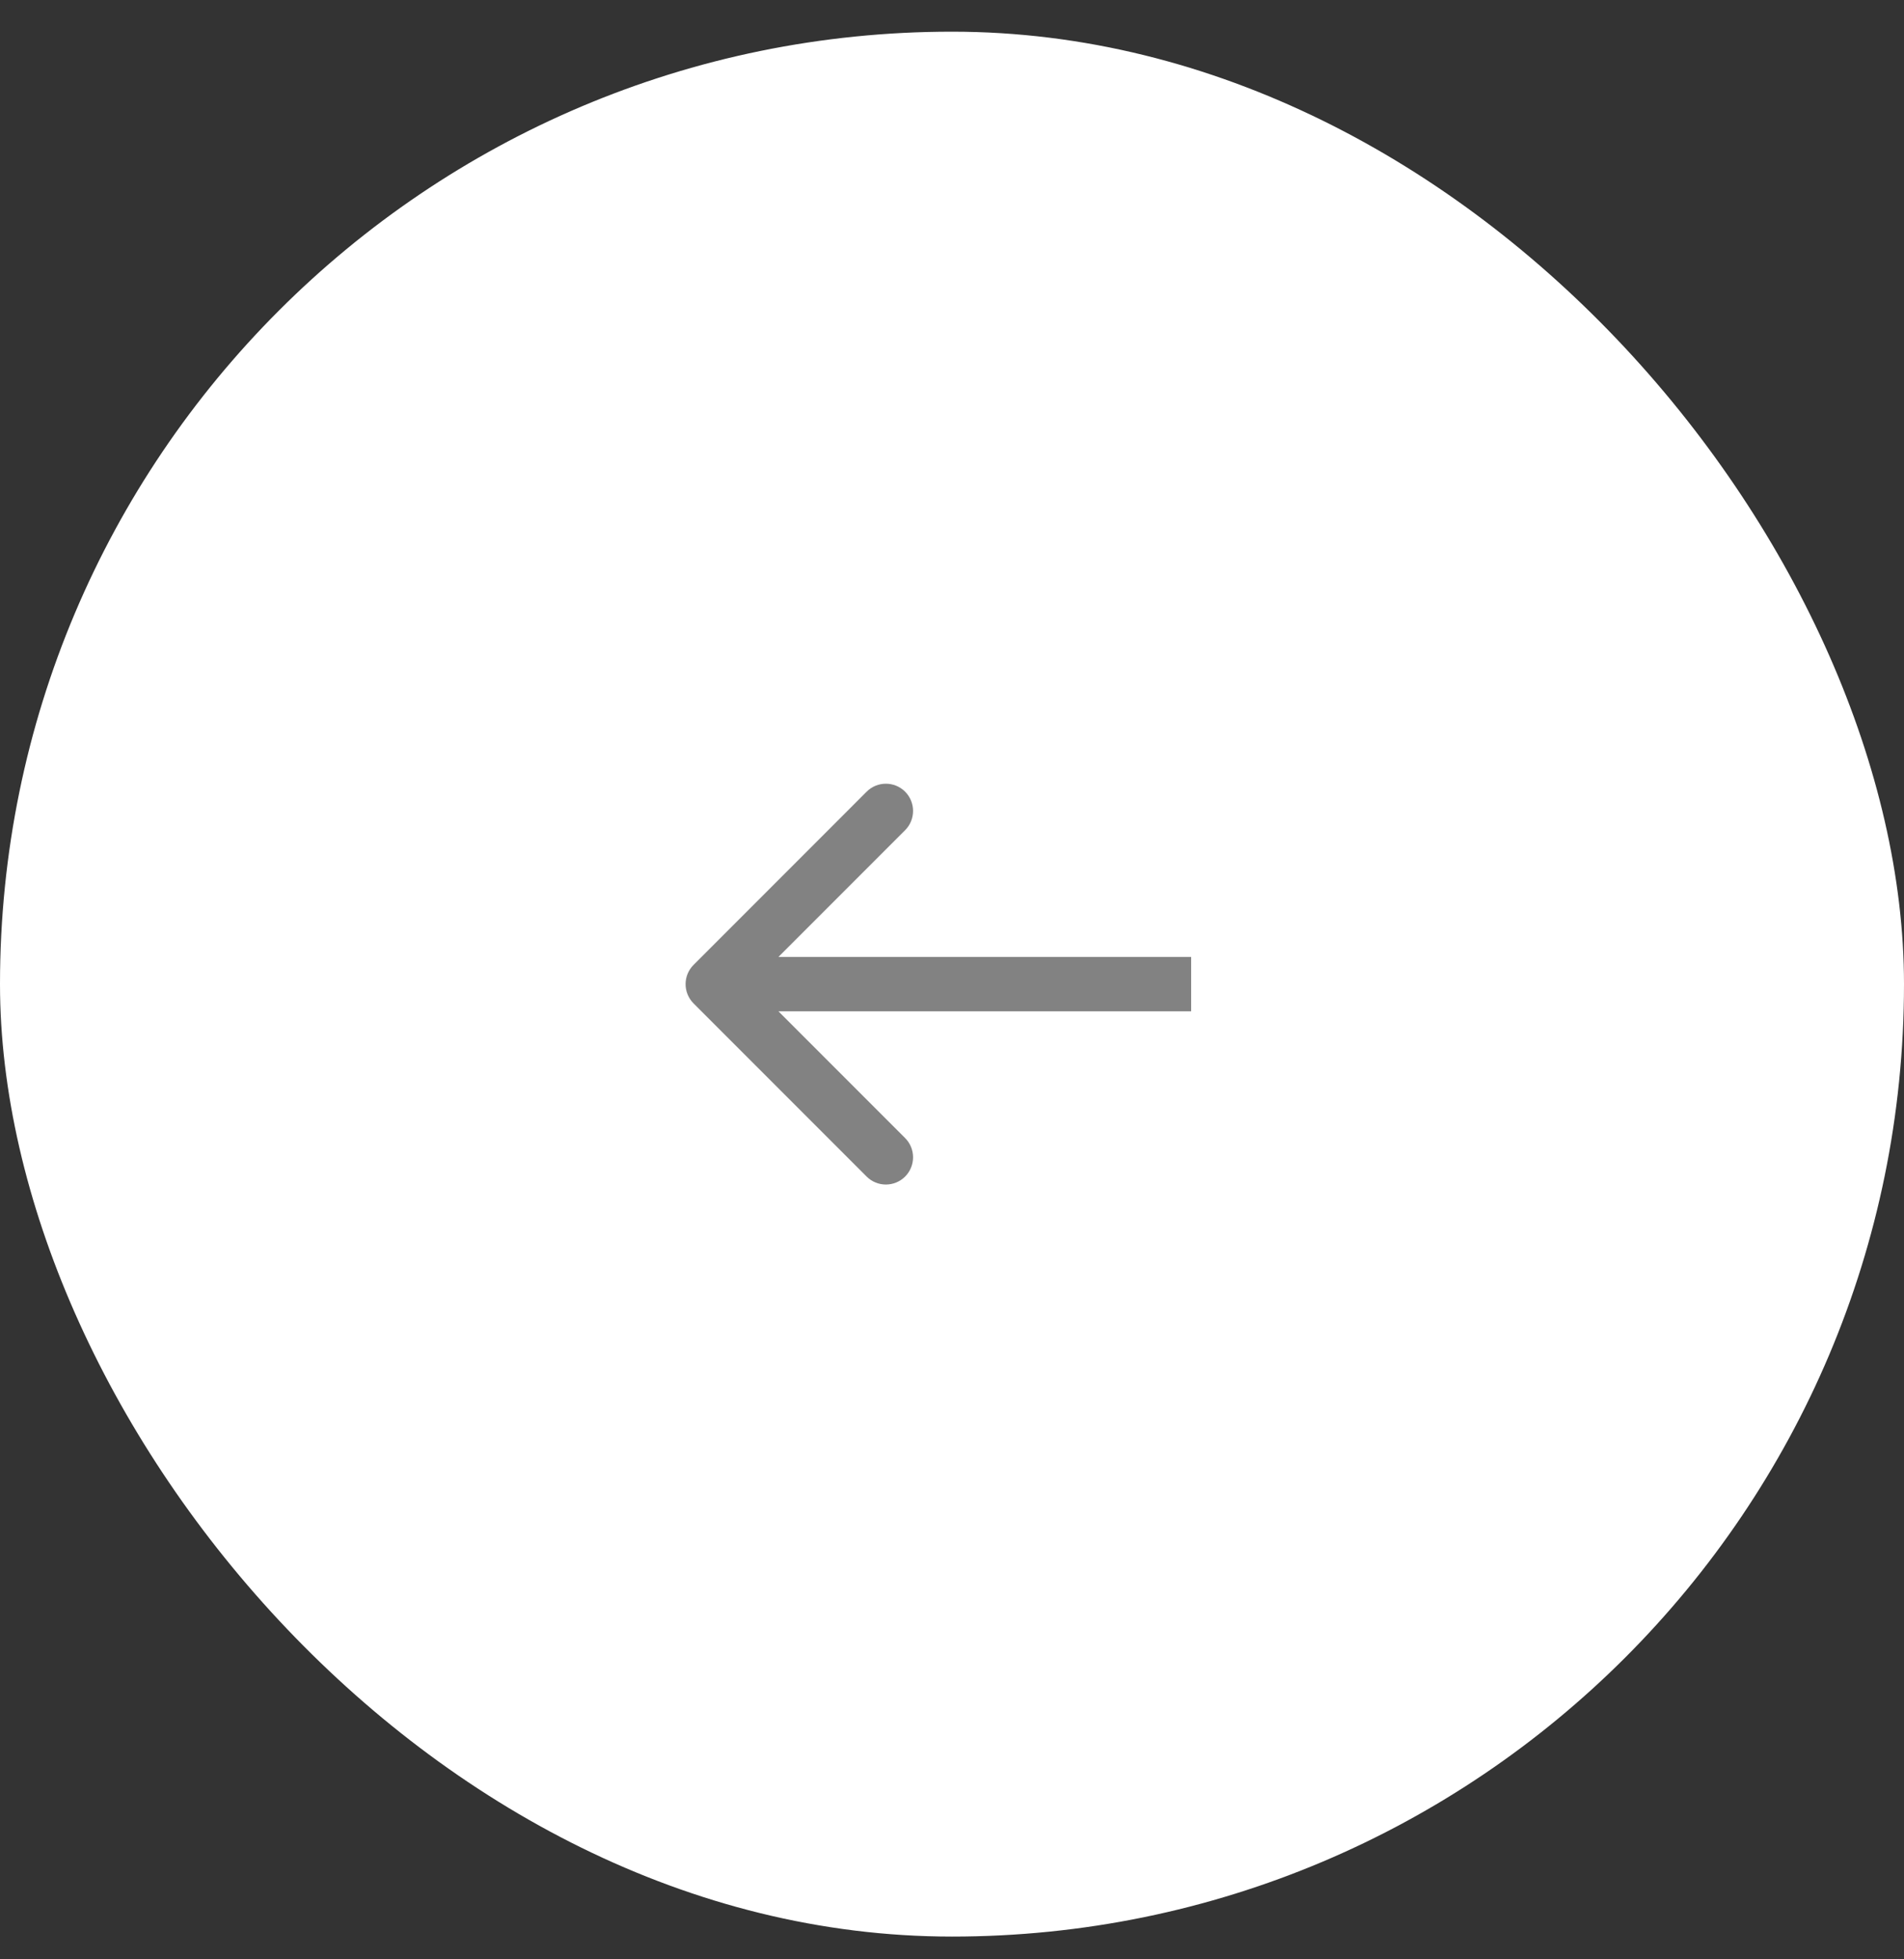 <?xml version="1.0" encoding="UTF-8"?> <svg xmlns="http://www.w3.org/2000/svg" width="35" height="36" viewBox="0 0 35 36" fill="none"><rect x="0" y="0" width="35" height="36" fill="#333333" stroke="none"/> <rect x="-0" y="0.582" width="35" height="35" rx="17.5" fill="white"></rect> <path d="M12.749 18.436C12.554 18.24 12.554 17.924 12.749 17.729L15.931 14.546C16.126 14.351 16.443 14.351 16.638 14.546C16.833 14.742 16.833 15.058 16.638 15.254L13.81 18.082L16.638 20.91C16.833 21.106 16.833 21.422 16.638 21.618C16.443 21.813 16.126 21.813 15.931 21.618L12.749 18.436ZM21.896 18.582H13.103V17.582H21.896V18.582Z" fill="#828282"></path> </svg> 